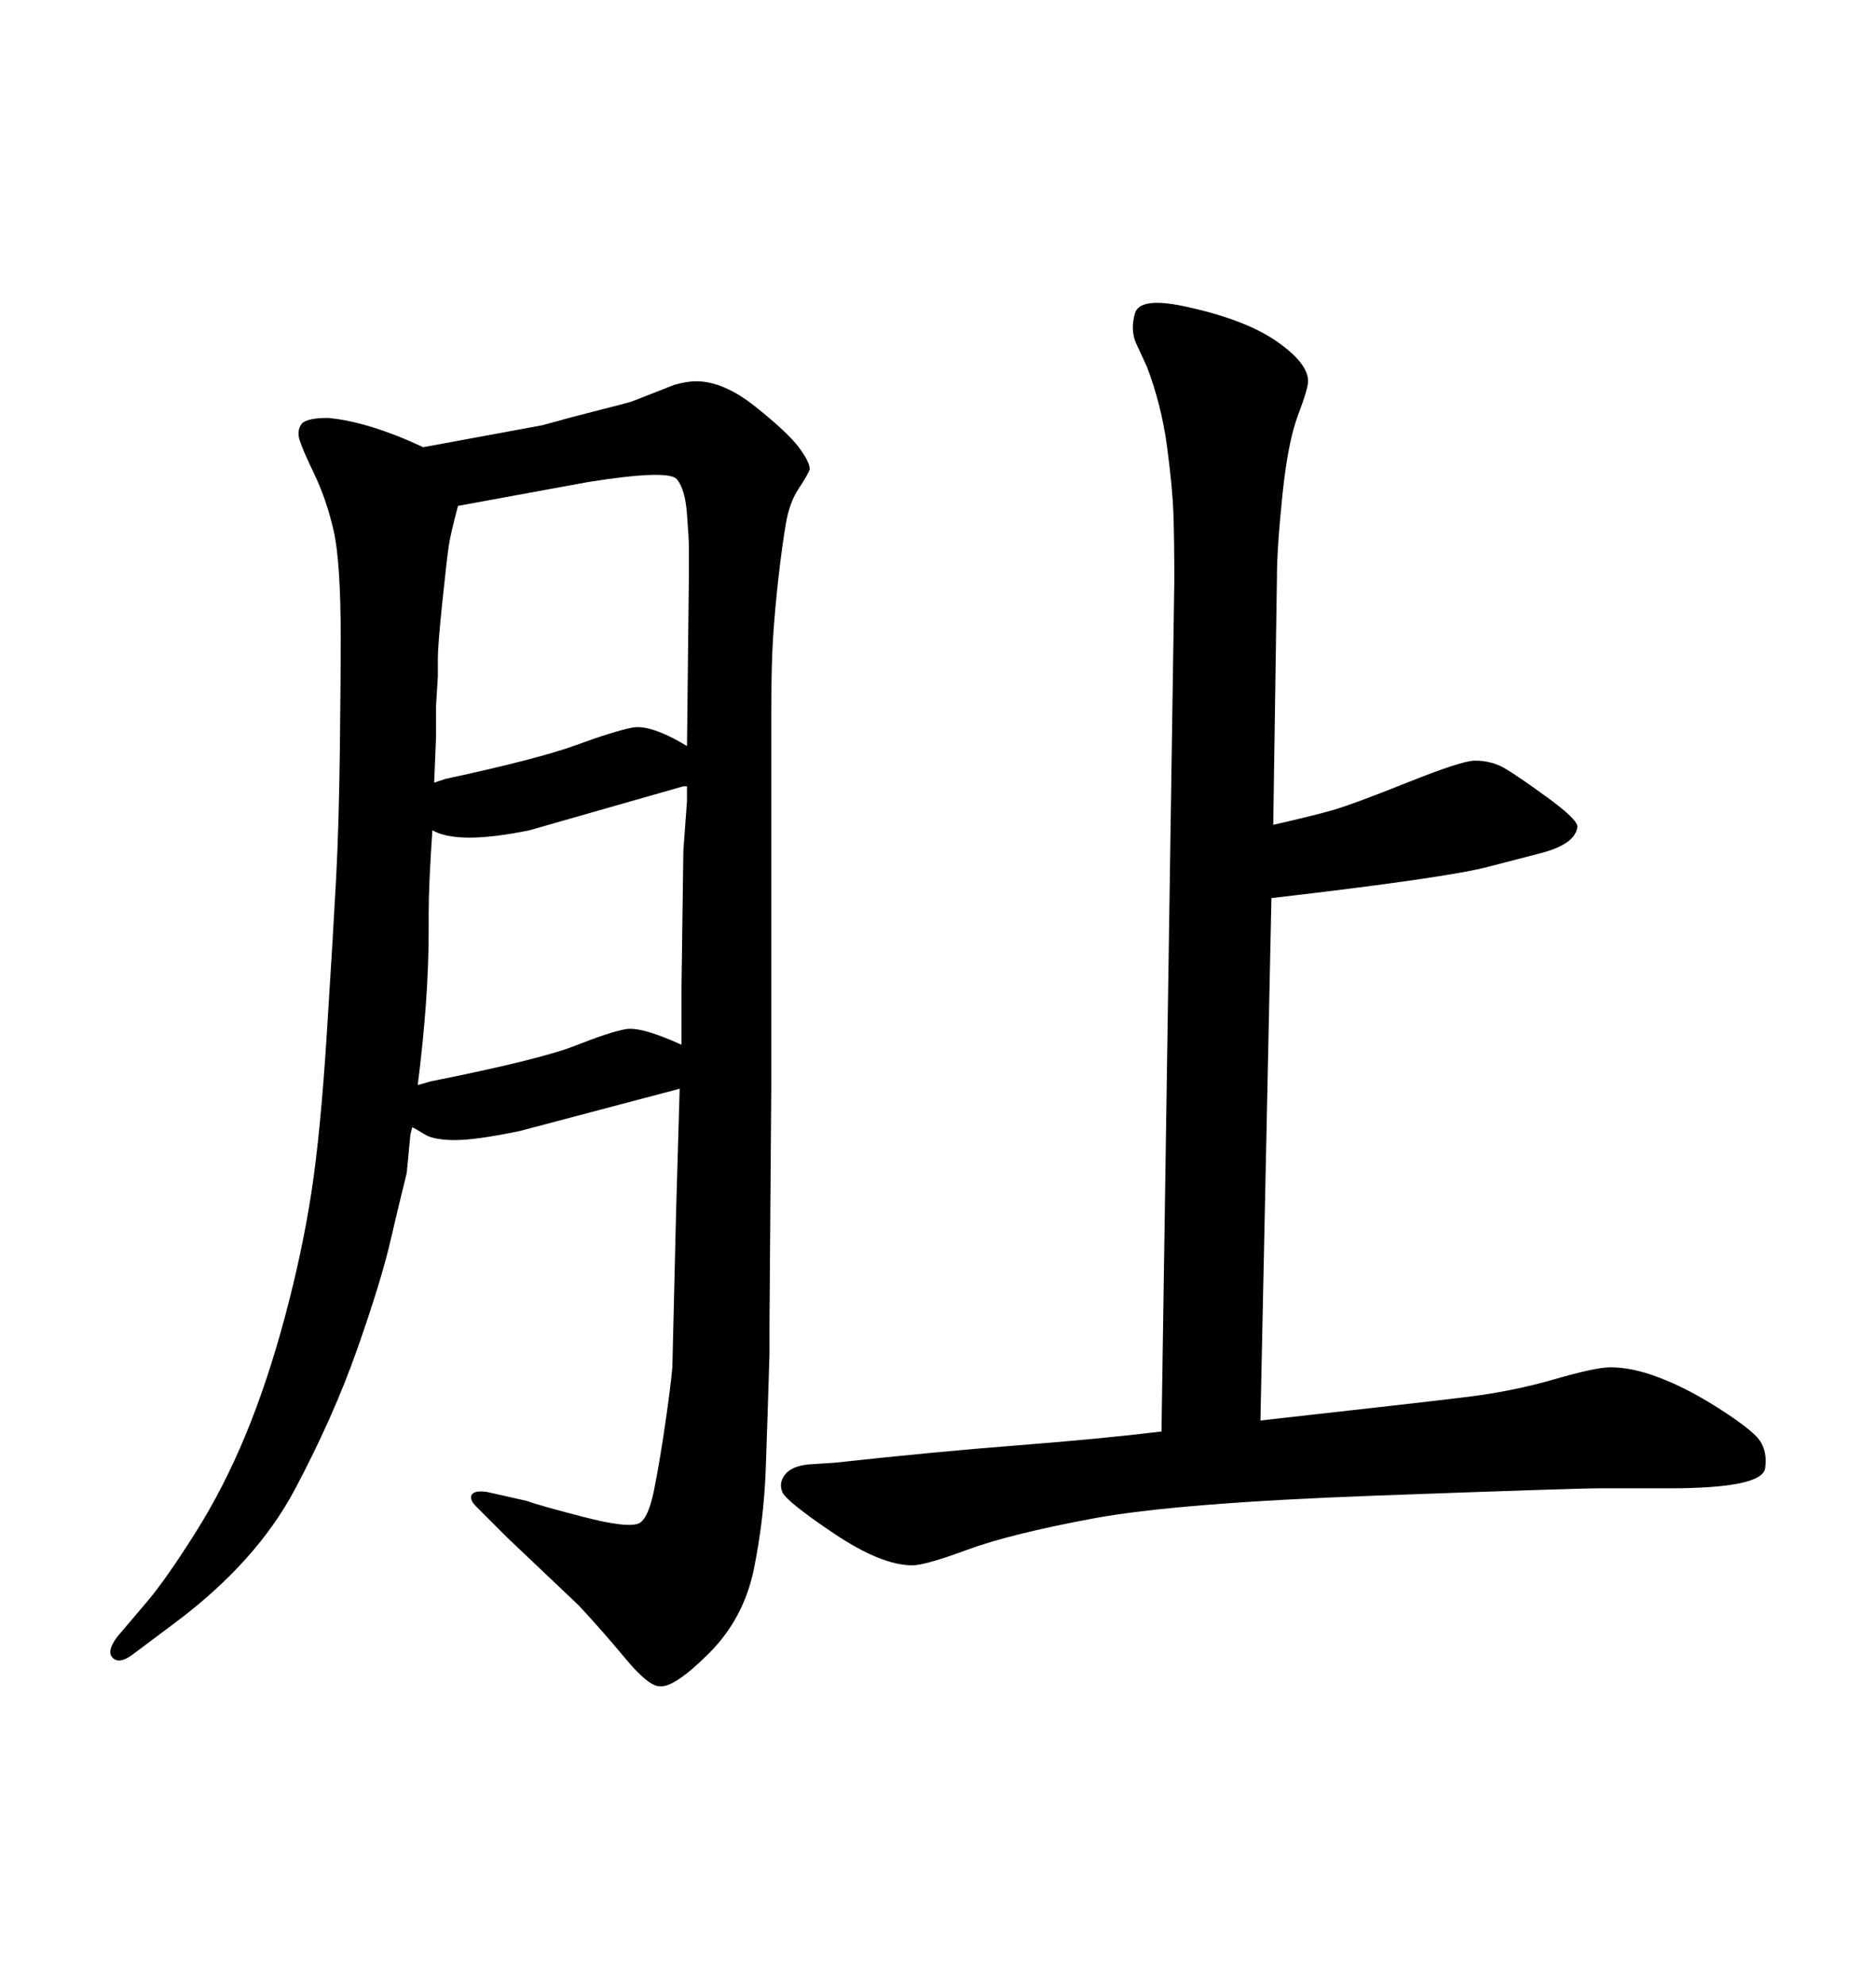 <svg xmlns="http://www.w3.org/2000/svg" xmlns:xlink="http://www.w3.org/1999/xlink" width="300" height="317.285"><path d="M108.11 193.95L108.69 174.02L83.20 180.76Q76.17 182.23 72.80 182.23Q69.43 182.23 67.97 181.35L67.97 181.35L66.50 180.47L65.92 180.18L65.63 181.35L65.04 187.50Q63.87 192.19 62.40 198.49Q60.94 204.79 57.13 215.63Q53.32 226.46 47.17 238.04Q41.02 249.61 28.13 259.28L28.13 259.28L21.09 264.55Q19.04 266.02 18.02 264.99Q16.99 263.96 18.75 261.62L18.75 261.62L23.73 255.76Q26.66 252.25 31.20 245.07Q35.74 237.89 39.26 229.39Q42.77 220.90 45.56 210.50Q48.34 200.10 49.80 190.58Q51.27 181.05 52.29 164.79Q53.32 148.54 53.76 140.19Q54.20 131.84 54.35 119.68Q54.49 107.52 54.49 102.25L54.49 102.25Q54.49 89.65 53.32 84.67Q52.15 79.69 50.24 75.73Q48.34 71.78 47.90 70.31Q47.46 68.85 48.19 67.82Q48.93 66.80 52.44 66.80L52.44 66.80Q58.89 67.38 67.68 71.48L67.68 71.48L86.72 67.97Q91.99 66.50 96.09 65.48Q100.20 64.45 101.07 64.16L101.07 64.16L107.81 61.52Q109.86 60.94 111.33 60.94L111.33 60.94Q115.72 60.94 120.85 65.04Q125.98 69.14 127.73 71.48Q129.49 73.83 129.49 75L129.49 75Q129.20 75.88 127.73 78.08Q126.27 80.27 125.68 83.64Q125.10 87.01 124.51 92.14Q123.93 97.27 123.63 101.81Q123.34 106.35 123.34 113.96L123.34 113.96L123.34 173.73L123.05 211.82L123.05 216.50Q122.75 226.46 122.46 234.67Q122.17 242.87 120.56 250.78Q118.95 258.69 113.38 264.26Q107.81 269.82 105.47 269.53L105.47 269.53Q103.71 269.53 100.05 265.14Q96.39 260.74 92.58 256.64L92.58 256.64L81.15 245.80L76.17 240.82Q75 239.65 75.44 238.92Q75.88 238.18 77.93 238.48L77.93 238.48L84.38 239.94Q85.84 240.53 93.16 242.43Q100.49 244.34 102.25 243.46L102.25 243.46Q103.71 242.58 104.59 238.18Q105.47 233.79 106.35 227.78Q107.23 221.78 107.52 218.55L107.52 218.55L108.11 193.95ZM108.98 166.99L108.98 166.99L108.98 163.18L108.98 157.91L109.28 135.94L109.86 128.03L109.86 125.68L109.28 125.68L84.67 132.71Q73.24 135.06 69.14 132.71L69.14 132.71Q68.55 141.50 68.55 145.90L68.55 145.90L68.55 148.83Q68.55 159.67 66.80 173.44L66.80 173.44L68.85 172.85Q86.43 169.34 91.99 167.14Q97.56 164.94 100.05 164.50Q102.54 164.06 108.98 166.99ZM69.73 117.77L69.43 125.10L71.19 124.51Q86.13 121.29 92.14 119.09Q98.14 116.89 101.07 116.31Q104.00 115.72 109.86 119.24L109.86 119.24L110.16 92.29Q110.16 88.48 110.16 87.30Q110.16 86.13 109.86 82.18Q109.57 78.22 108.25 76.61Q106.93 75 94.04 77.05L94.04 77.05L73.24 80.86Q72.07 85.25 71.78 87.16Q71.48 89.06 70.75 96.09Q70.02 103.13 70.02 105.18L70.02 105.18L70.02 108.11L69.73 112.79L69.73 117.77ZM204.20 92.29L203.61 131.84Q210.06 130.37 213.13 129.49Q216.21 128.61 225 125.10Q233.79 121.58 235.84 121.58L235.84 121.58Q238.48 121.58 240.53 122.75Q242.58 123.93 247.41 127.44Q252.25 130.96 252.25 132.13L252.25 132.13Q251.95 135.06 245.80 136.52L245.80 136.52L237.89 138.57Q231.15 140.33 203.32 143.55L203.32 143.55L201.56 227.05Q227.93 224.12 234.96 223.24Q241.99 222.36 248.58 220.46Q255.18 218.55 257.52 218.55L257.52 218.55Q261.04 218.55 265.28 220.17Q269.53 221.78 274.22 224.71Q278.91 227.64 280.81 229.54Q282.71 231.45 282.28 234.67Q281.84 237.89 266.89 237.89L266.89 237.89L255.76 237.89Q251.95 237.89 220.02 239.06Q188.09 240.23 174.76 242.72Q161.43 245.21 154.69 247.71Q147.95 250.20 145.90 250.20L145.90 250.20Q140.92 250.20 133.30 245.07Q125.68 239.94 125.10 238.48Q124.51 237.01 125.54 235.69Q126.56 234.38 129.20 234.08L129.20 234.08L133.59 233.79Q149.71 232.03 162.89 231.01Q176.07 229.98 185.74 228.81L185.74 228.81L187.79 92.87Q187.79 86.43 187.65 82.18Q187.50 77.93 186.62 71.34Q185.74 64.75 183.40 58.59L183.40 58.59L181.64 54.79Q180.76 52.73 181.49 50.10Q182.23 47.46 189.26 48.93L189.26 48.93Q198.93 50.98 204.05 54.49Q209.18 58.01 209.18 60.94L209.18 60.94Q209.18 62.11 207.57 66.36Q205.96 70.61 205.08 79.10Q204.20 87.60 204.20 92.29L204.20 92.29Z"/></svg>